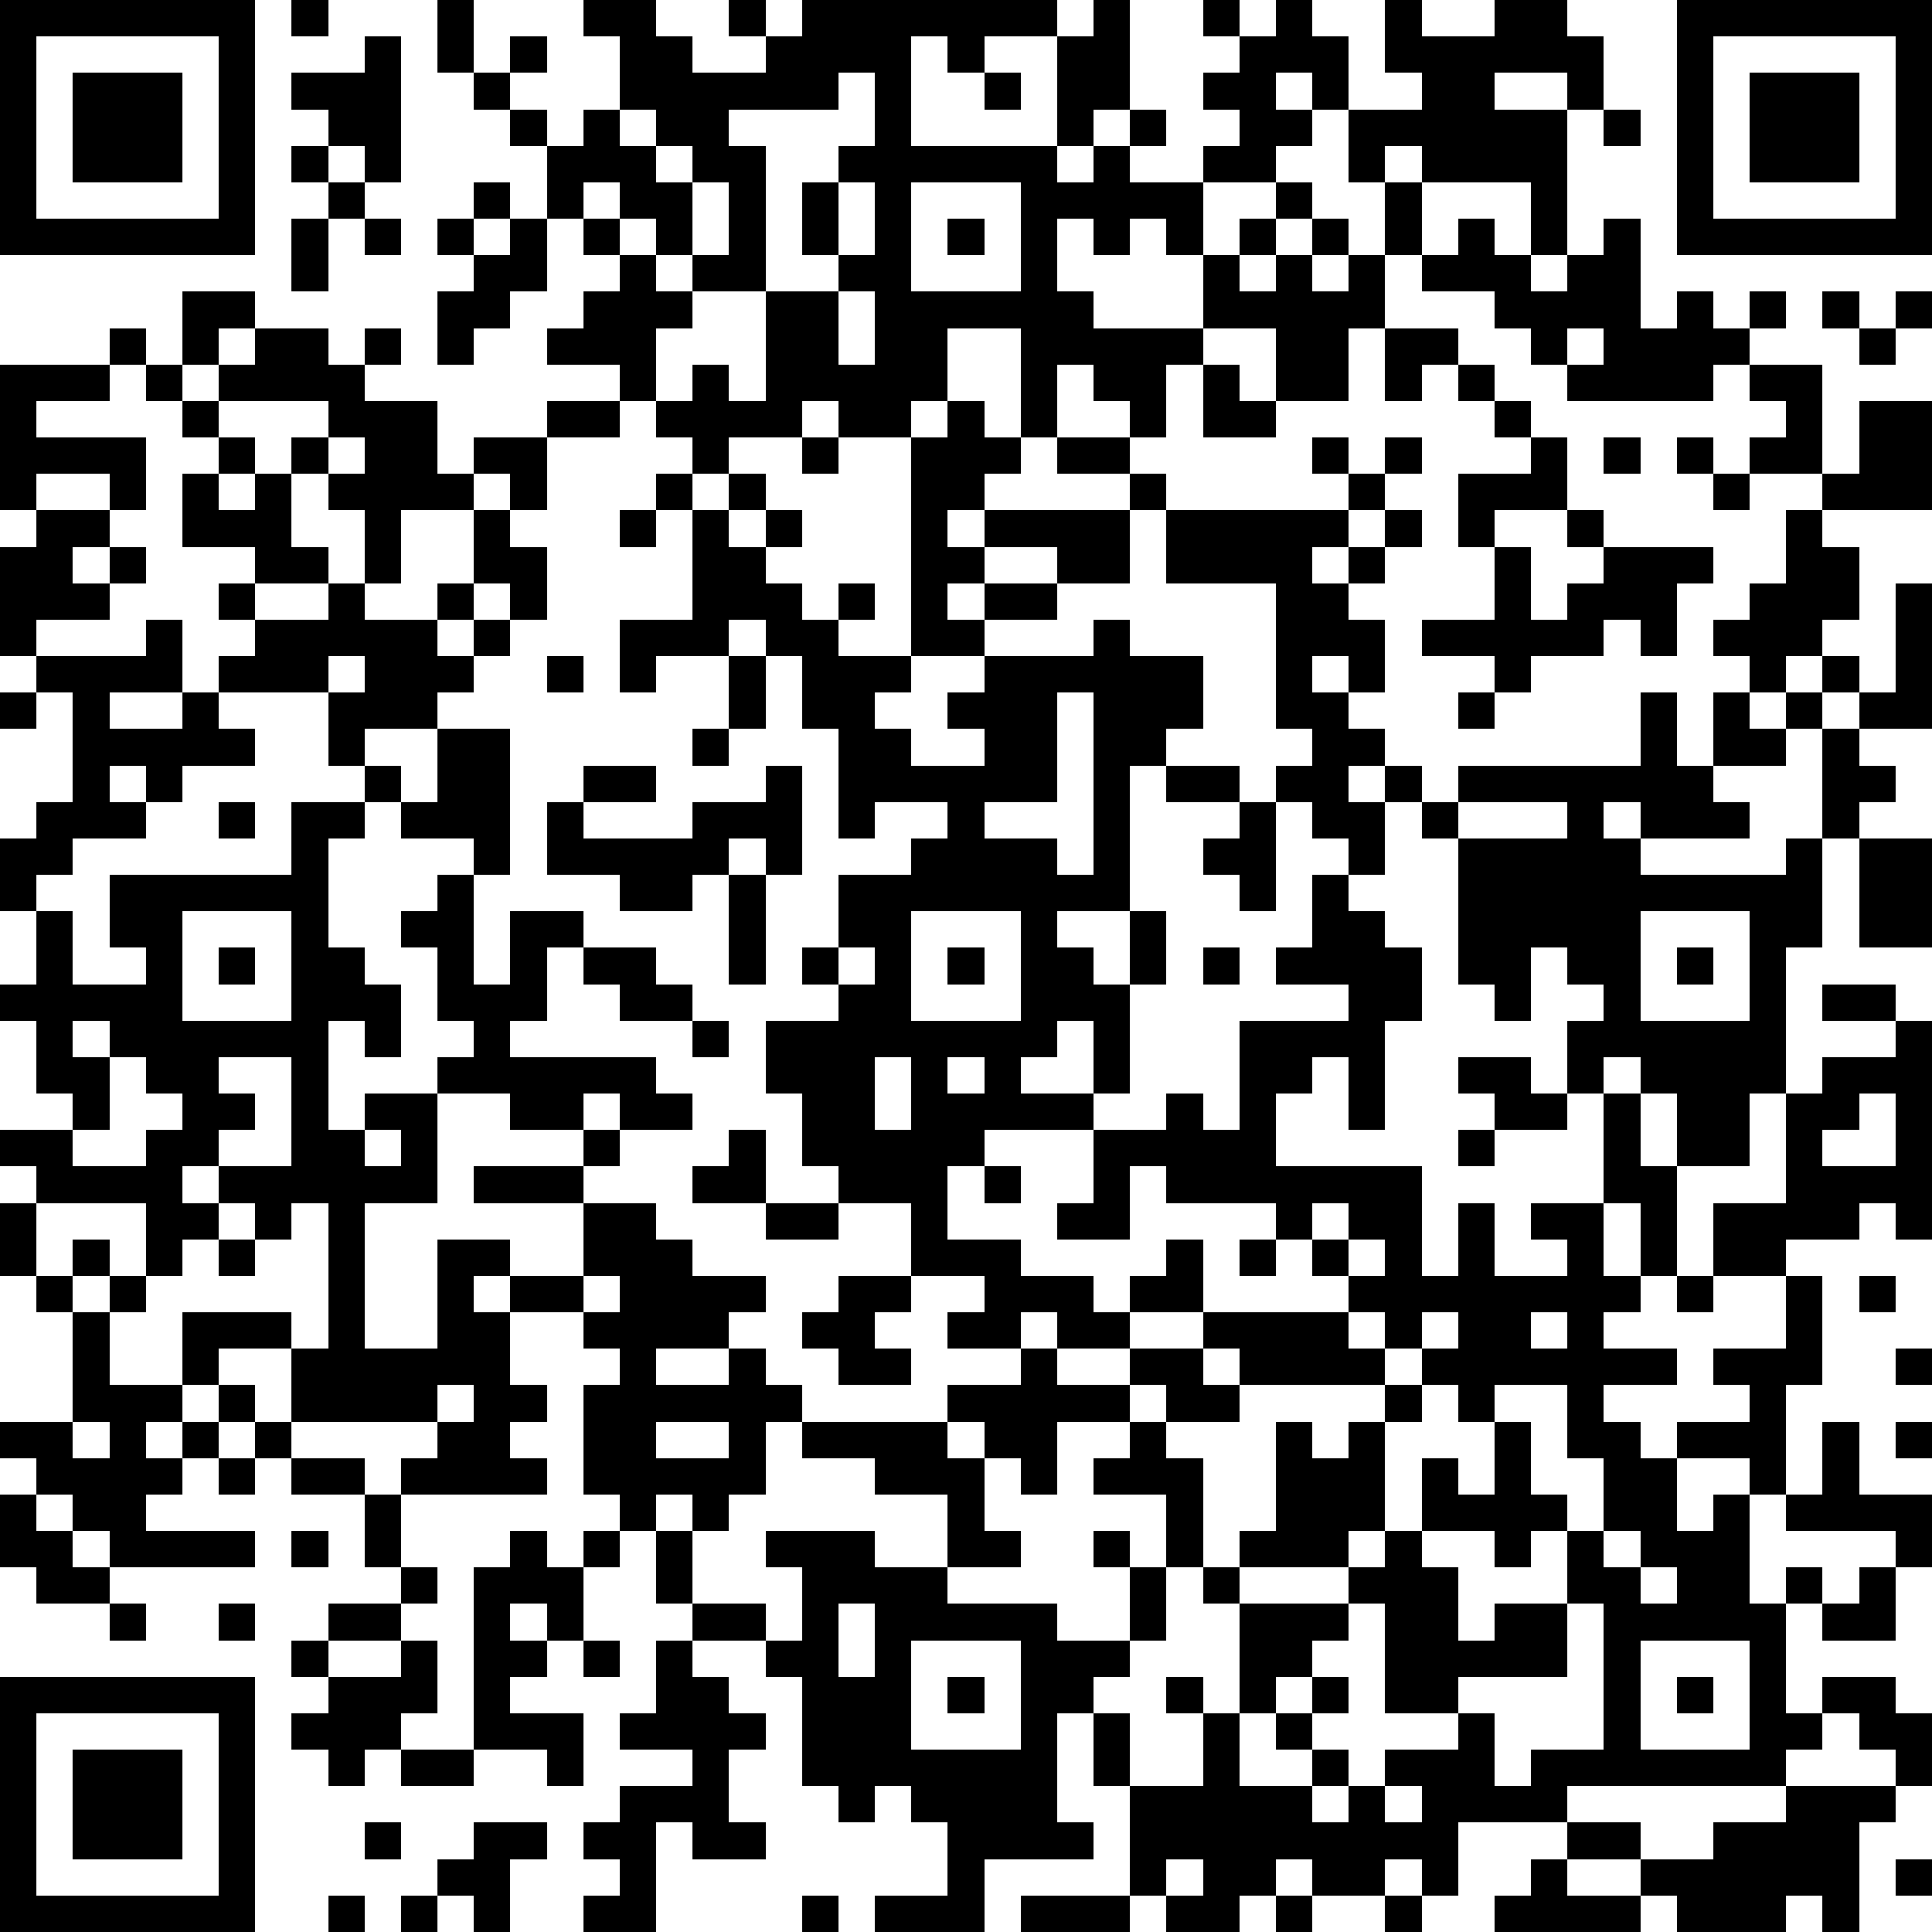 <?xml version="1.0" standalone="yes"?><svg version="1.1" xmlns="http://www.w3.org/2000/svg" xmlns:xlink="http://www.w3.org/1999/xlink" xmlns:ev="http://www.w3.org/2001/xml-events" width="212" height="212" shape-rendering="crispEdges"><path d="M0 0h7v7h-7zM8 0h1v1h-1zM12 0h1v2h-1zM16 0h2v1h1v1h2v-1h-1v-1h1v1h1v-1h7v1h-2v1h-1v-1h-1v3h4v-3h1v-1h1v3h-1v1h-1v1h1v-1h1v-1h1v1h-1v1h2v-1h1v-1h-1v-1h1v-1h-1v-1h1v1h1v-1h1v1h1v2h-1v-1h-1v1h1v1h-1v1h-2v2h-1v-1h-1v1h-1v-1h-1v2h1v1h3v-2h1v-1h1v-1h1v1h-1v1h-1v1h1v-1h1v-1h1v1h-1v1h1v-1h1v-2h-1v-2h2v-1h-1v-2h1v1h2v-1h2v1h1v2h-1v-1h-2v1h2v4h-1v-2h-3v-1h-1v1h1v2h-1v2h-1v2h-2v-2h-2v1h-1v2h-1v-1h-1v-1h-1v2h-1v-3h-2v2h-1v1h-2v-1h-1v1h-2v1h-1v-1h-1v-1h-1v-1h-2v-1h1v-1h1v-1h-1v-1h-1v-2h-1v-1h-1v-1h1v-1h1v1h-1v1h1v1h1v-1h1v-2h-1zM46 0h7v7h-7zM1 1v5h5v-5zM10 1h1v4h-1v-1h-1v-1h-1v-1h2zM47 1v5h5v-5zM2 2h3v3h-3zM23 2v1h-3v1h1v4h-2v-1h-1v-1h-1v-1h-1v1h1v1h1v1h1v1h-1v2h1v-1h1v1h1v-3h2v-1h-1v-2h1v-1h1v-2zM27 2h1v1h-1zM48 2h3v3h-3zM17 3v1h1v-1zM44 3h1v1h-1zM8 4h1v1h-1zM18 4v1h1v-1zM9 5h1v1h-1zM13 5h1v1h-1zM19 5v2h1v-2zM23 5v2h1v-2zM25 5v3h3v-3zM8 6h1v2h-1zM10 6h1v1h-1zM12 6h1v1h-1zM14 6h1v2h-1v1h-1v1h-1v-2h1v-1h1zM26 6h1v1h-1zM40 6h1v1h1v1h1v-1h1v-1h1v3h1v-1h1v1h1v-1h1v1h-1v1h-1v1h-4v-1h-1v-1h-1v-1h-2v-1h1zM5 8h2v1h-1v1h-1zM23 8v2h1v-2zM50 8h1v1h-1zM52 8h1v1h-1zM3 9h1v1h-1zM7 9h2v1h1v-1h1v1h-1v1h2v2h1v-1h2v-1h2v1h-2v2h-1v-1h-1v1h-2v2h-1v-2h-1v-1h-1v-1h1v-1h-3v-1h1zM38 9h2v1h-1v1h-1zM43 9v1h1v-1zM51 9h1v1h-1zM0 10h3v1h-2v1h3v2h-1v-1h-2v1h-1zM4 10h1v1h-1zM33 10h1v1h1v1h-2zM40 10h1v1h-1zM48 10h2v3h-2v-1h1v-1h-1zM5 11h1v1h-1zM26 11h1v1h1v1h-1v1h-1v1h1v-1h4v-1h-2v-1h2v1h1v1h-1v2h-2v-1h-2v1h-1v1h1v-1h2v1h-2v1h-2v-6h1zM41 11h1v1h-1zM51 11h2v3h-3v-1h1zM6 12h1v1h-1zM9 12v1h1v-1zM22 12h1v1h-1zM36 12h1v1h-1zM38 12h1v1h-1zM42 12h1v2h-2v1h-1v-2h2zM44 12h1v1h-1zM46 12h1v1h-1zM5 13h1v1h1v-1h1v2h1v1h-2v-1h-2zM18 13h1v1h-1zM20 13h1v1h-1zM37 13h1v1h-1zM47 13h1v1h-1zM1 14h2v1h-1v1h1v-1h1v1h-1v1h-2v1h-1v-3h1zM13 14h1v1h1v2h-1v-1h-1zM17 14h1v1h-1zM19 14h1v1h1v-1h1v1h-1v1h1v1h1v-1h1v1h-1v1h2v1h-1v1h1v1h2v-1h-1v-1h1v-1h3v-1h1v1h2v2h-1v1h-1v4h-2v1h1v1h1v-2h1v2h-1v3h-1v-2h-1v1h-1v1h2v1h-3v1h-1v2h2v1h2v1h1v-1h1v-1h1v2h-2v1h-2v-1h-1v1h-2v-1h1v-1h-2v-2h-2v-1h-1v-2h-1v-2h2v-1h-1v-1h1v-2h2v-1h1v-1h-2v1h-1v-3h-1v-2h-1v-1h-1v1h-2v1h-1v-2h2zM32 14h5v1h-1v1h1v-1h1v-1h1v1h-1v1h-1v1h1v2h-1v-1h-1v1h1v1h1v1h-1v1h1v-1h1v1h-1v2h-1v-1h-1v-1h-1v-1h1v-1h-1v-4h-3zM43 14h1v1h-1zM49 14h1v1h1v2h-1v1h-1v1h-1v-1h-1v-1h1v-1h1zM41 15h1v2h1v-1h1v-1h3v1h-1v2h-1v-1h-1v1h-2v1h-1v-1h-2v-1h2zM6 16h1v1h-1zM9 16h1v1h2v-1h1v1h-1v1h1v-1h1v1h-1v1h-1v1h-2v1h-1v-2h-3v-1h1v-1h2zM52 16h1v4h-2v-1h-1v-1h1v1h1zM4 17h1v2h-2v1h2v-1h1v1h1v1h-2v1h-1v-1h-1v1h1v1h-2v1h-1v1h-1v-2h1v-1h1v-3h-1v-1h3zM9 18v1h1v-1zM15 18h1v1h-1zM20 18h1v2h-1zM0 19h1v1h-1zM29 19v3h-2v1h2v1h1v-5zM40 19h1v1h-1zM45 19h1v2h1v-2h1v1h1v-1h1v1h-1v1h-2v1h1v1h-3v-1h-1v1h1v1h4v-1h1v-3h1v1h1v1h-1v1h-1v3h-1v4h-1v2h-2v-2h-1v-1h-1v1h-1v-2h1v-1h-1v-1h-1v2h-1v-1h-1v-4h-1v-1h1v-1h5zM12 20h2v4h-1v-1h-2v-1h-1v-1h1v1h1zM19 20h1v1h-1zM16 21h2v1h-2zM21 21h1v3h-1v-1h-1v1h-1v1h-2v-1h-2v-2h1v1h3v-1h2zM32 21h2v1h-2zM6 22h1v1h-1zM8 22h2v1h-1v3h1v1h1v2h-1v-1h-1v3h1v-1h2v-1h1v-1h-1v-2h-1v-1h1v-1h1v3h1v-2h2v1h-1v2h-1v1h4v1h1v1h-2v-1h-1v1h-2v-1h-2v3h-2v4h2v-3h2v1h-1v1h1v-1h2v-2h-3v-1h3v-1h1v1h-1v1h2v1h1v1h2v1h-1v1h-2v1h2v-1h1v1h1v1h-1v2h-1v1h-1v-1h-1v1h-1v-1h-1v-3h1v-1h-1v-1h-2v2h1v1h-1v1h1v1h-4v-1h1v-1h-4v-2h-2v1h-1v-2h3v1h1v-4h-1v1h-1v-1h-1v-1h-1v1h1v1h-1v1h-1v-2h-3v-1h-1v-1h2v-1h-1v-2h-1v-1h1v-2h1v2h2v-1h-1v-2h5zM34 22h1v3h-1v-1h-1v-1h1zM40 22v1h3v-1zM51 23h2v3h-2zM20 24h1v3h-1zM36 24h1v1h1v1h1v2h-1v3h-1v-2h-1v1h-1v2h4v3h1v-2h1v2h2v-1h-1v-1h2v-3h1v2h1v3h-1v-2h-1v2h1v1h-1v1h2v1h-2v1h1v1h1v-1h2v-1h-1v-1h2v-2h-2v-2h2v-3h1v-1h2v-1h-2v-1h2v1h1v6h-1v-1h-1v1h-2v1h1v3h-1v3h-1v-1h-2v2h1v-1h1v3h1v-1h1v1h-1v3h1v-1h2v1h1v2h-1v-1h-1v-1h-1v1h-1v1h-6v1h-3v2h-1v-1h-1v1h-2v-1h-1v1h-1v1h-2v-1h-1v-3h-1v-2h-1v3h1v1h-3v2h-3v-1h2v-2h-1v-1h-1v1h-1v-1h-1v-3h-1v-1h-2v-1h-1v-2h1v2h2v1h1v-2h-1v-1h3v1h2v-2h-2v-1h-2v-1h4v-1h2v-1h1v1h2v-1h2v-1h4v-1h-1v-1h-1v-1h-3v-1h-1v2h-2v-1h1v-2h2v-1h1v1h1v-3h3v-1h-2v-1h1zM5 25v3h3v-3zM25 25v3h3v-3zM45 25v3h3v-3zM6 26h1v1h-1zM16 26h2v1h1v1h-2v-1h-1zM23 26v1h1v-1zM26 26h1v1h-1zM33 26h1v1h-1zM46 26h1v1h-1zM2 28v1h1v-1zM19 28h1v1h-1zM3 29v2h-1v1h2v-1h1v-1h-1v-1zM6 29v1h1v1h-1v1h2v-3zM24 29v2h1v-2zM26 29v1h1v-1zM40 29h2v1h1v1h-2v-1h-1zM51 30v1h-1v1h2v-2zM10 31v1h1v-1zM20 31h1v2h-2v-1h1zM40 31h1v1h-1zM27 32h1v1h-1zM0 33h1v2h-1zM21 33h2v1h-2zM36 33v1h1v-1zM2 34h1v1h-1zM6 34h1v1h-1zM34 34h1v1h-1zM37 34v1h1v-1zM1 35h1v1h-1zM3 35h1v1h-1zM16 35v1h1v-1zM23 35h2v1h-1v1h1v1h-2v-1h-1v-1h1zM46 35h1v1h-1zM51 35h1v1h-1zM2 36h1v2h2v1h-1v1h1v-1h1v-1h1v1h-1v1h-1v1h-1v1h3v1h-4v-1h-1v-1h-1v-1h-1v-1h2zM37 36v1h1v-1zM39 36v1h-1v1h-4v-1h-1v1h1v1h-2v-1h-1v1h-2v2h-1v-1h-1v-1h-1v1h1v2h1v1h-2v1h3v1h2v-2h-1v-1h1v1h1v-2h-2v-1h1v-1h1v1h1v3h-1v2h-1v1h-1v1h1v2h2v-2h-1v-1h1v1h1v-3h-1v-1h1v-1h1v-3h1v1h1v-1h1v-1h1v-1h1v-1zM42 36v1h1v-1zM52 37h1v1h-1zM12 38v1h1v-1zM39 38v1h-1v3h-1v1h-3v1h3v-1h1v-1h1v-2h1v1h1v-2h-1v-1zM41 38v1h1v2h1v1h-1v1h-1v-1h-2v1h1v2h1v-1h2v-2h1v-2h-1v-2zM2 39v1h1v-1zM7 39h1v1h-1zM18 39v1h2v-1zM50 39h1v2h2v2h-1v-1h-3v-1h1zM52 39h1v1h-1zM6 40h1v1h-1zM8 40h2v1h-2zM0 41h1v1h1v1h1v1h-2v-1h-1zM10 41h1v2h-1zM8 42h1v1h-1zM14 42h1v1h1v-1h1v1h-1v2h-1v-1h-1v1h1v1h-1v1h2v2h-1v-1h-2v-5h1zM44 42v1h1v-1zM11 43h1v1h-1zM45 43v1h1v-1zM51 43h1v2h-2v-1h1zM3 44h1v1h-1zM6 44h1v1h-1zM9 44h2v1h-2zM23 44v2h1v-2zM37 44v1h-1v1h-1v1h-1v2h2v-1h-1v-1h1v-1h1v1h-1v1h1v1h-1v1h1v-1h1v-1h2v-1h-2v-3zM43 44v2h-3v1h1v2h1v-1h2v-4zM8 45h1v1h-1zM11 45h1v2h-1v1h-1v1h-1v-1h-1v-1h1v-1h2zM16 45h1v1h-1zM18 45h1v1h1v1h1v1h-1v2h1v1h-2v-1h-1v3h-2v-1h1v-1h-1v-1h1v-1h2v-1h-2v-1h1zM25 45v3h3v-3zM45 45v3h3v-3zM0 46h7v7h-7zM26 46h1v1h-1zM46 46h1v1h-1zM1 47v5h5v-5zM2 48h3v3h-3zM11 48h2v1h-2zM38 49v1h1v-1zM49 49h3v1h-1v3h-1v-1h-1v1h-3v-1h-1v-1h-2v-1h2v1h2v-1h2zM10 50h1v1h-1zM13 50h2v1h-1v2h-1v-1h-1v-1h1zM32 51v1h1v-1zM42 51h1v1h2v1h-4v-1h1zM52 51h1v1h-1zM9 52h1v1h-1zM11 52h1v1h-1zM22 52h1v1h-1zM28 52h3v1h-3zM35 52h1v1h-1zM38 52h1v1h-1z" style="fill:#000" transform="translate(0,0) scale(4)"/></svg>